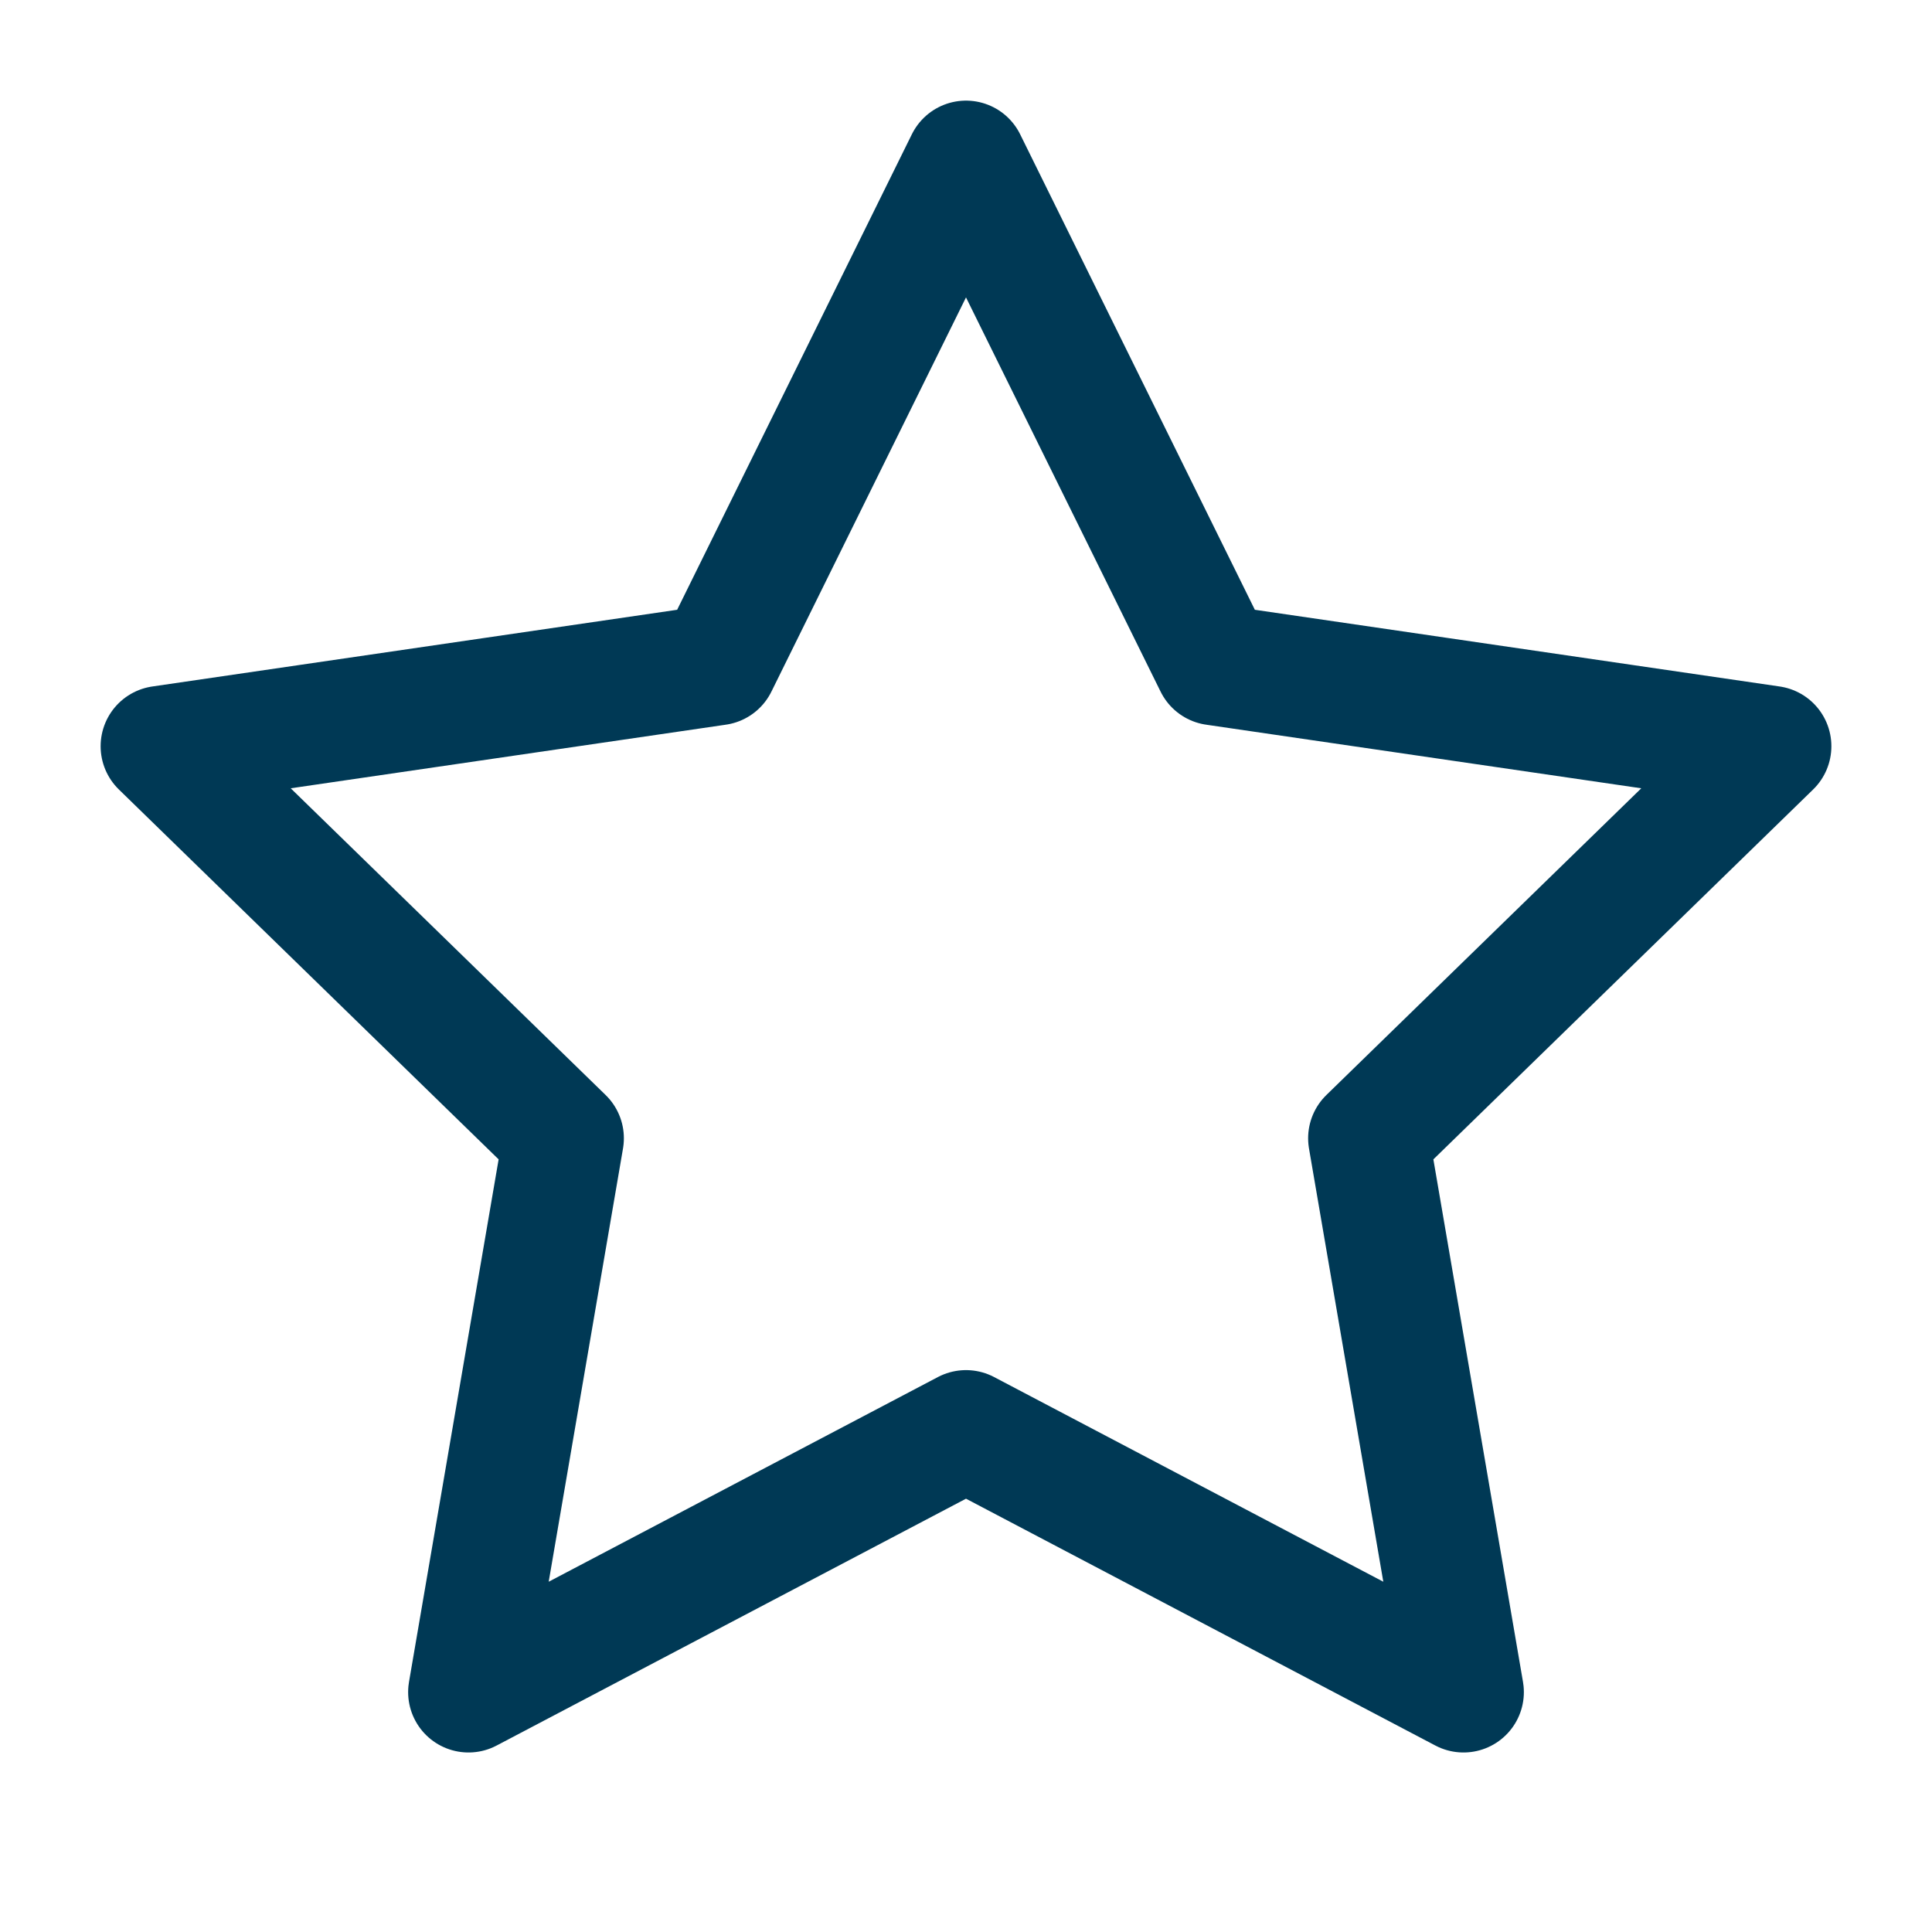 <svg xmlns="http://www.w3.org/2000/svg" width="24" height="24" viewBox="0 0 24 24" fill="none" stroke="#003955" stroke-width="1.5" stroke-linecap="round" stroke-linejoin="round"><polygon points="12 2 15.09 8.26 22 9.27 17 14.14 18.18 21.02 12 17.77 5.82 21.02 7 14.14 2 9.27 8.91 8.26 12 2"></polygon></svg>
